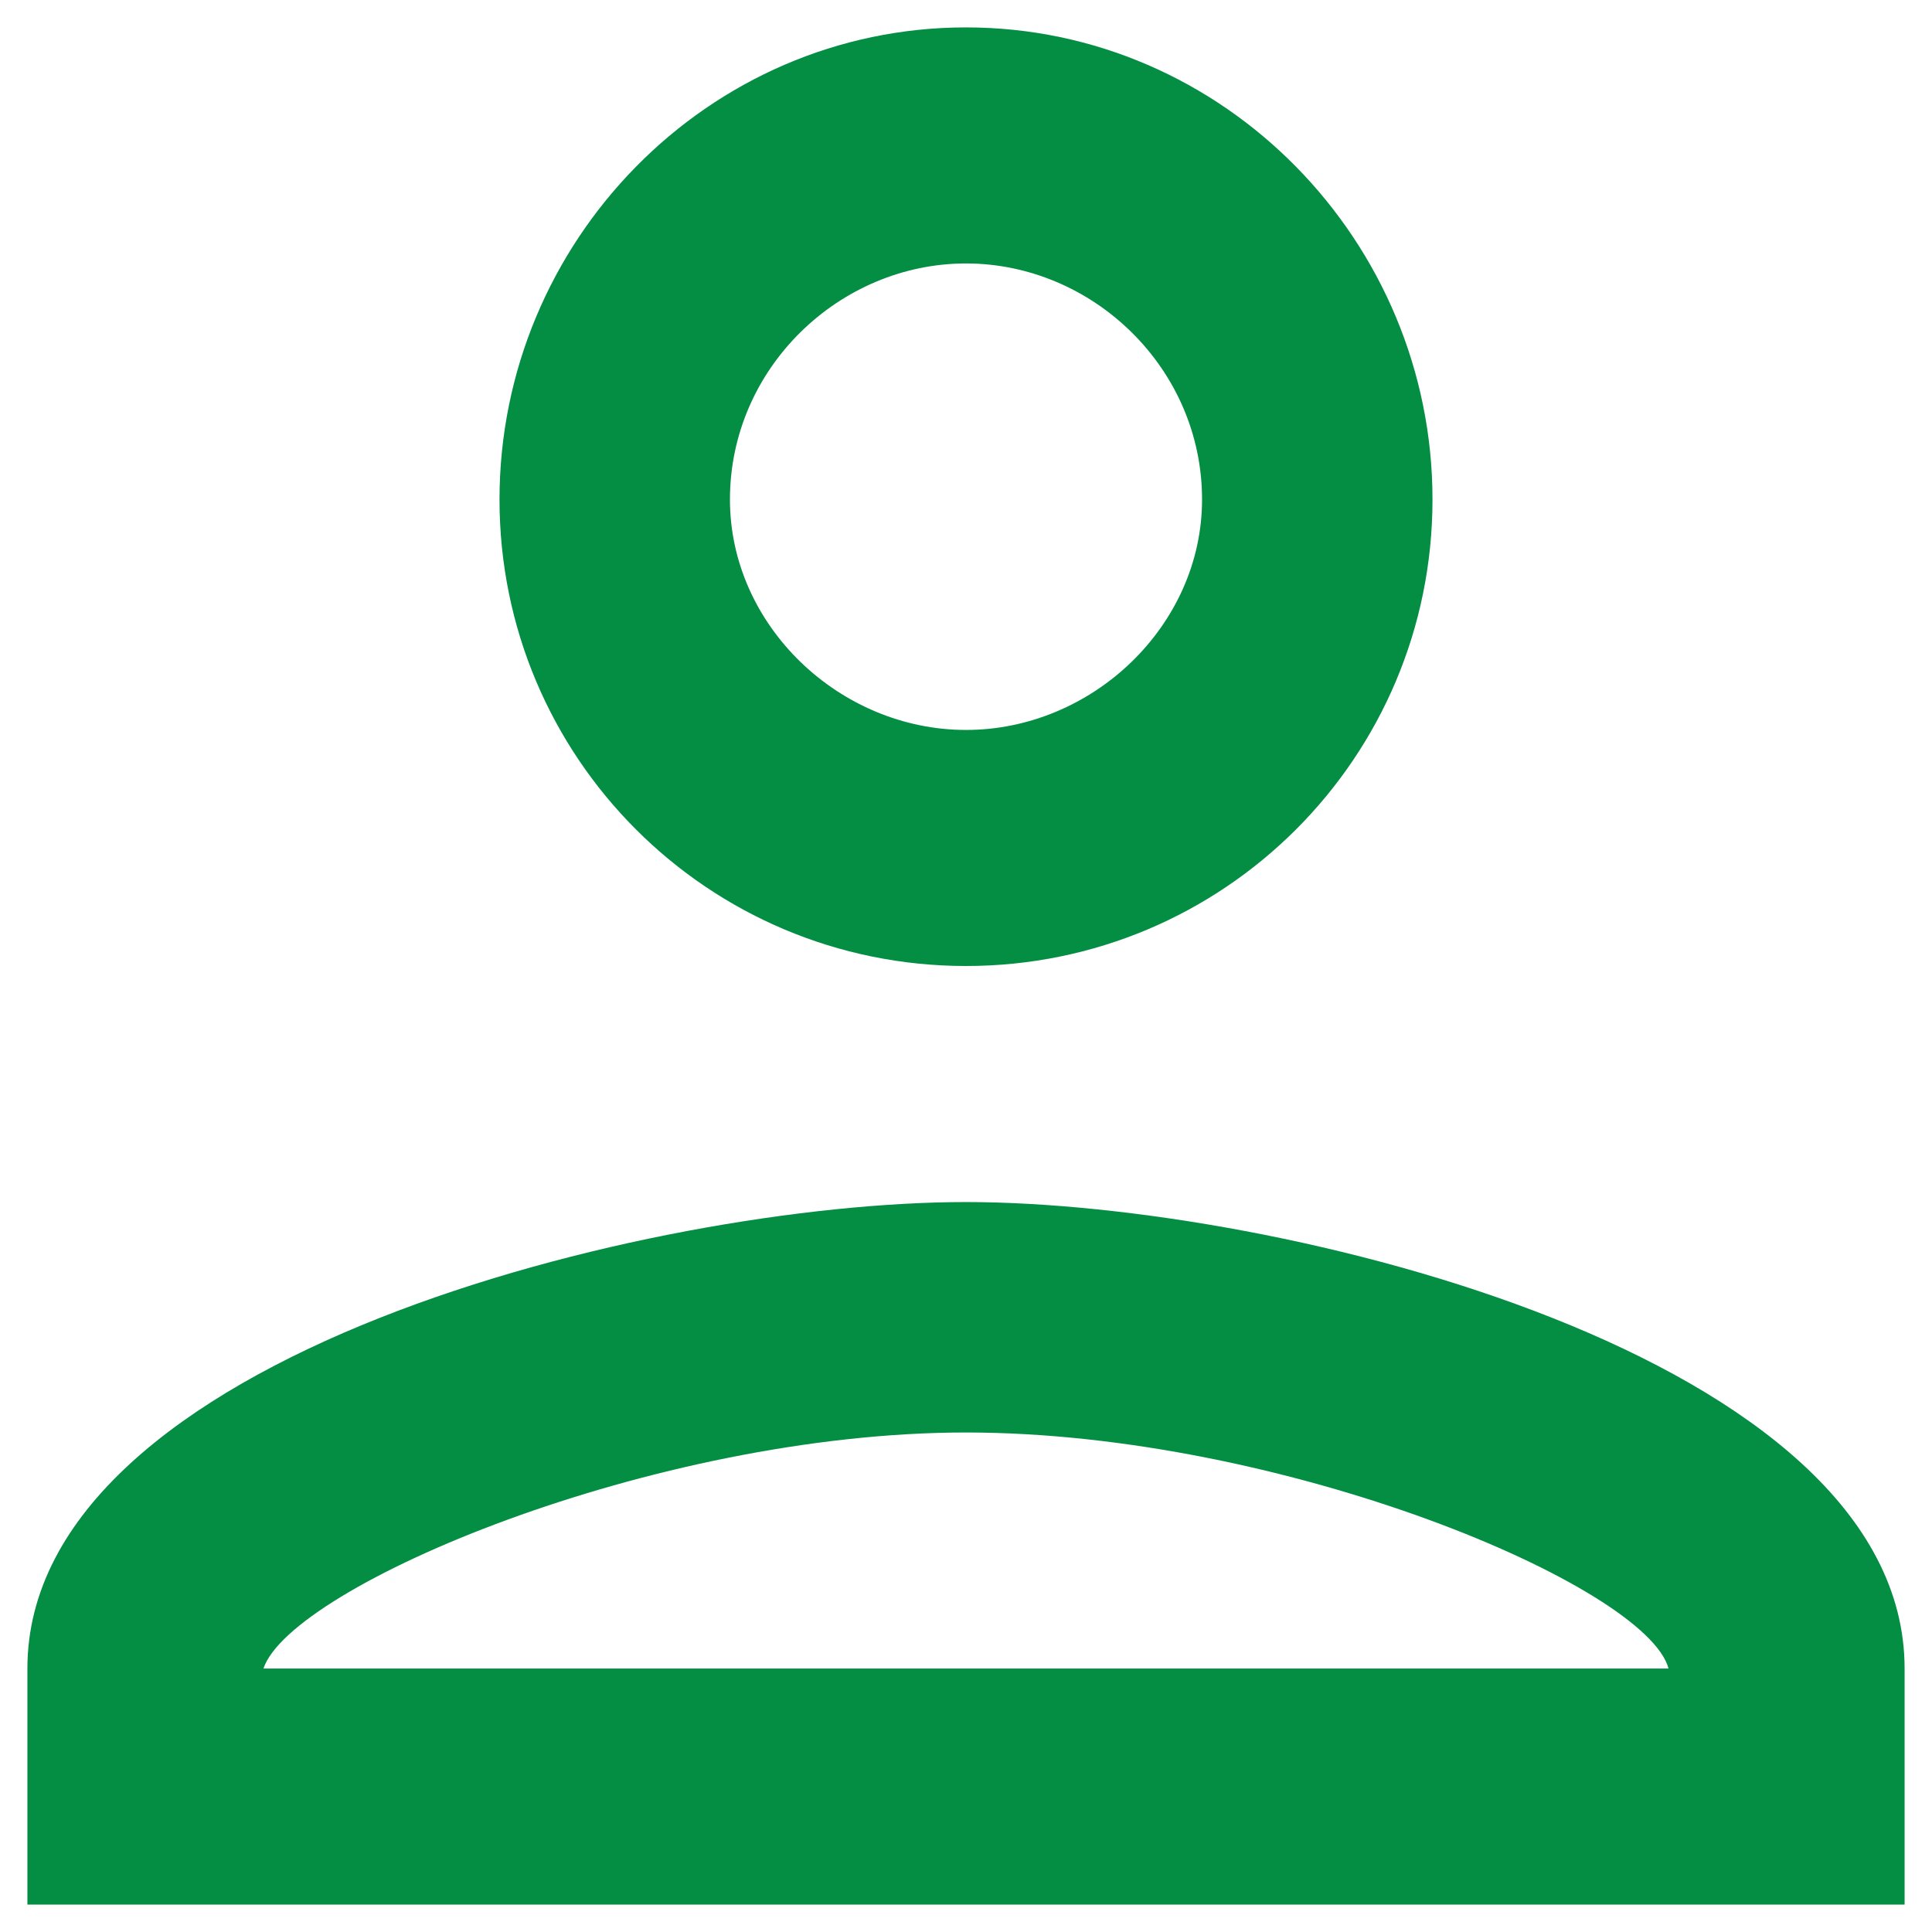 <svg width="22" height="22" viewBox="0 0 22 22" fill="none" xmlns="http://www.w3.org/2000/svg">
<path d="M11 3C9.562 3 8.312 4.188 8.312 5.688C8.312 7.125 9.562 8.312 11 8.312C12.438 8.312 13.688 7.125 13.688 5.688C13.688 4.188 12.438 3 11 3ZM11 16.312C7.438 16.312 3.312 18.062 3 19H19C18.75 18.062 14.625 16.312 11 16.312ZM11 0.312C13.938 0.312 16.312 2.75 16.312 5.688C16.312 8.625 13.938 11 11 11C8.062 11 5.688 8.625 5.688 5.688C5.688 2.75 8.062 0.312 11 0.312ZM11 13.688C14.562 13.688 21.688 15.438 21.688 19V21.688H0.312V19C0.312 15.438 7.438 13.688 11 13.688Z" fill="#038E43"/>
</svg>

